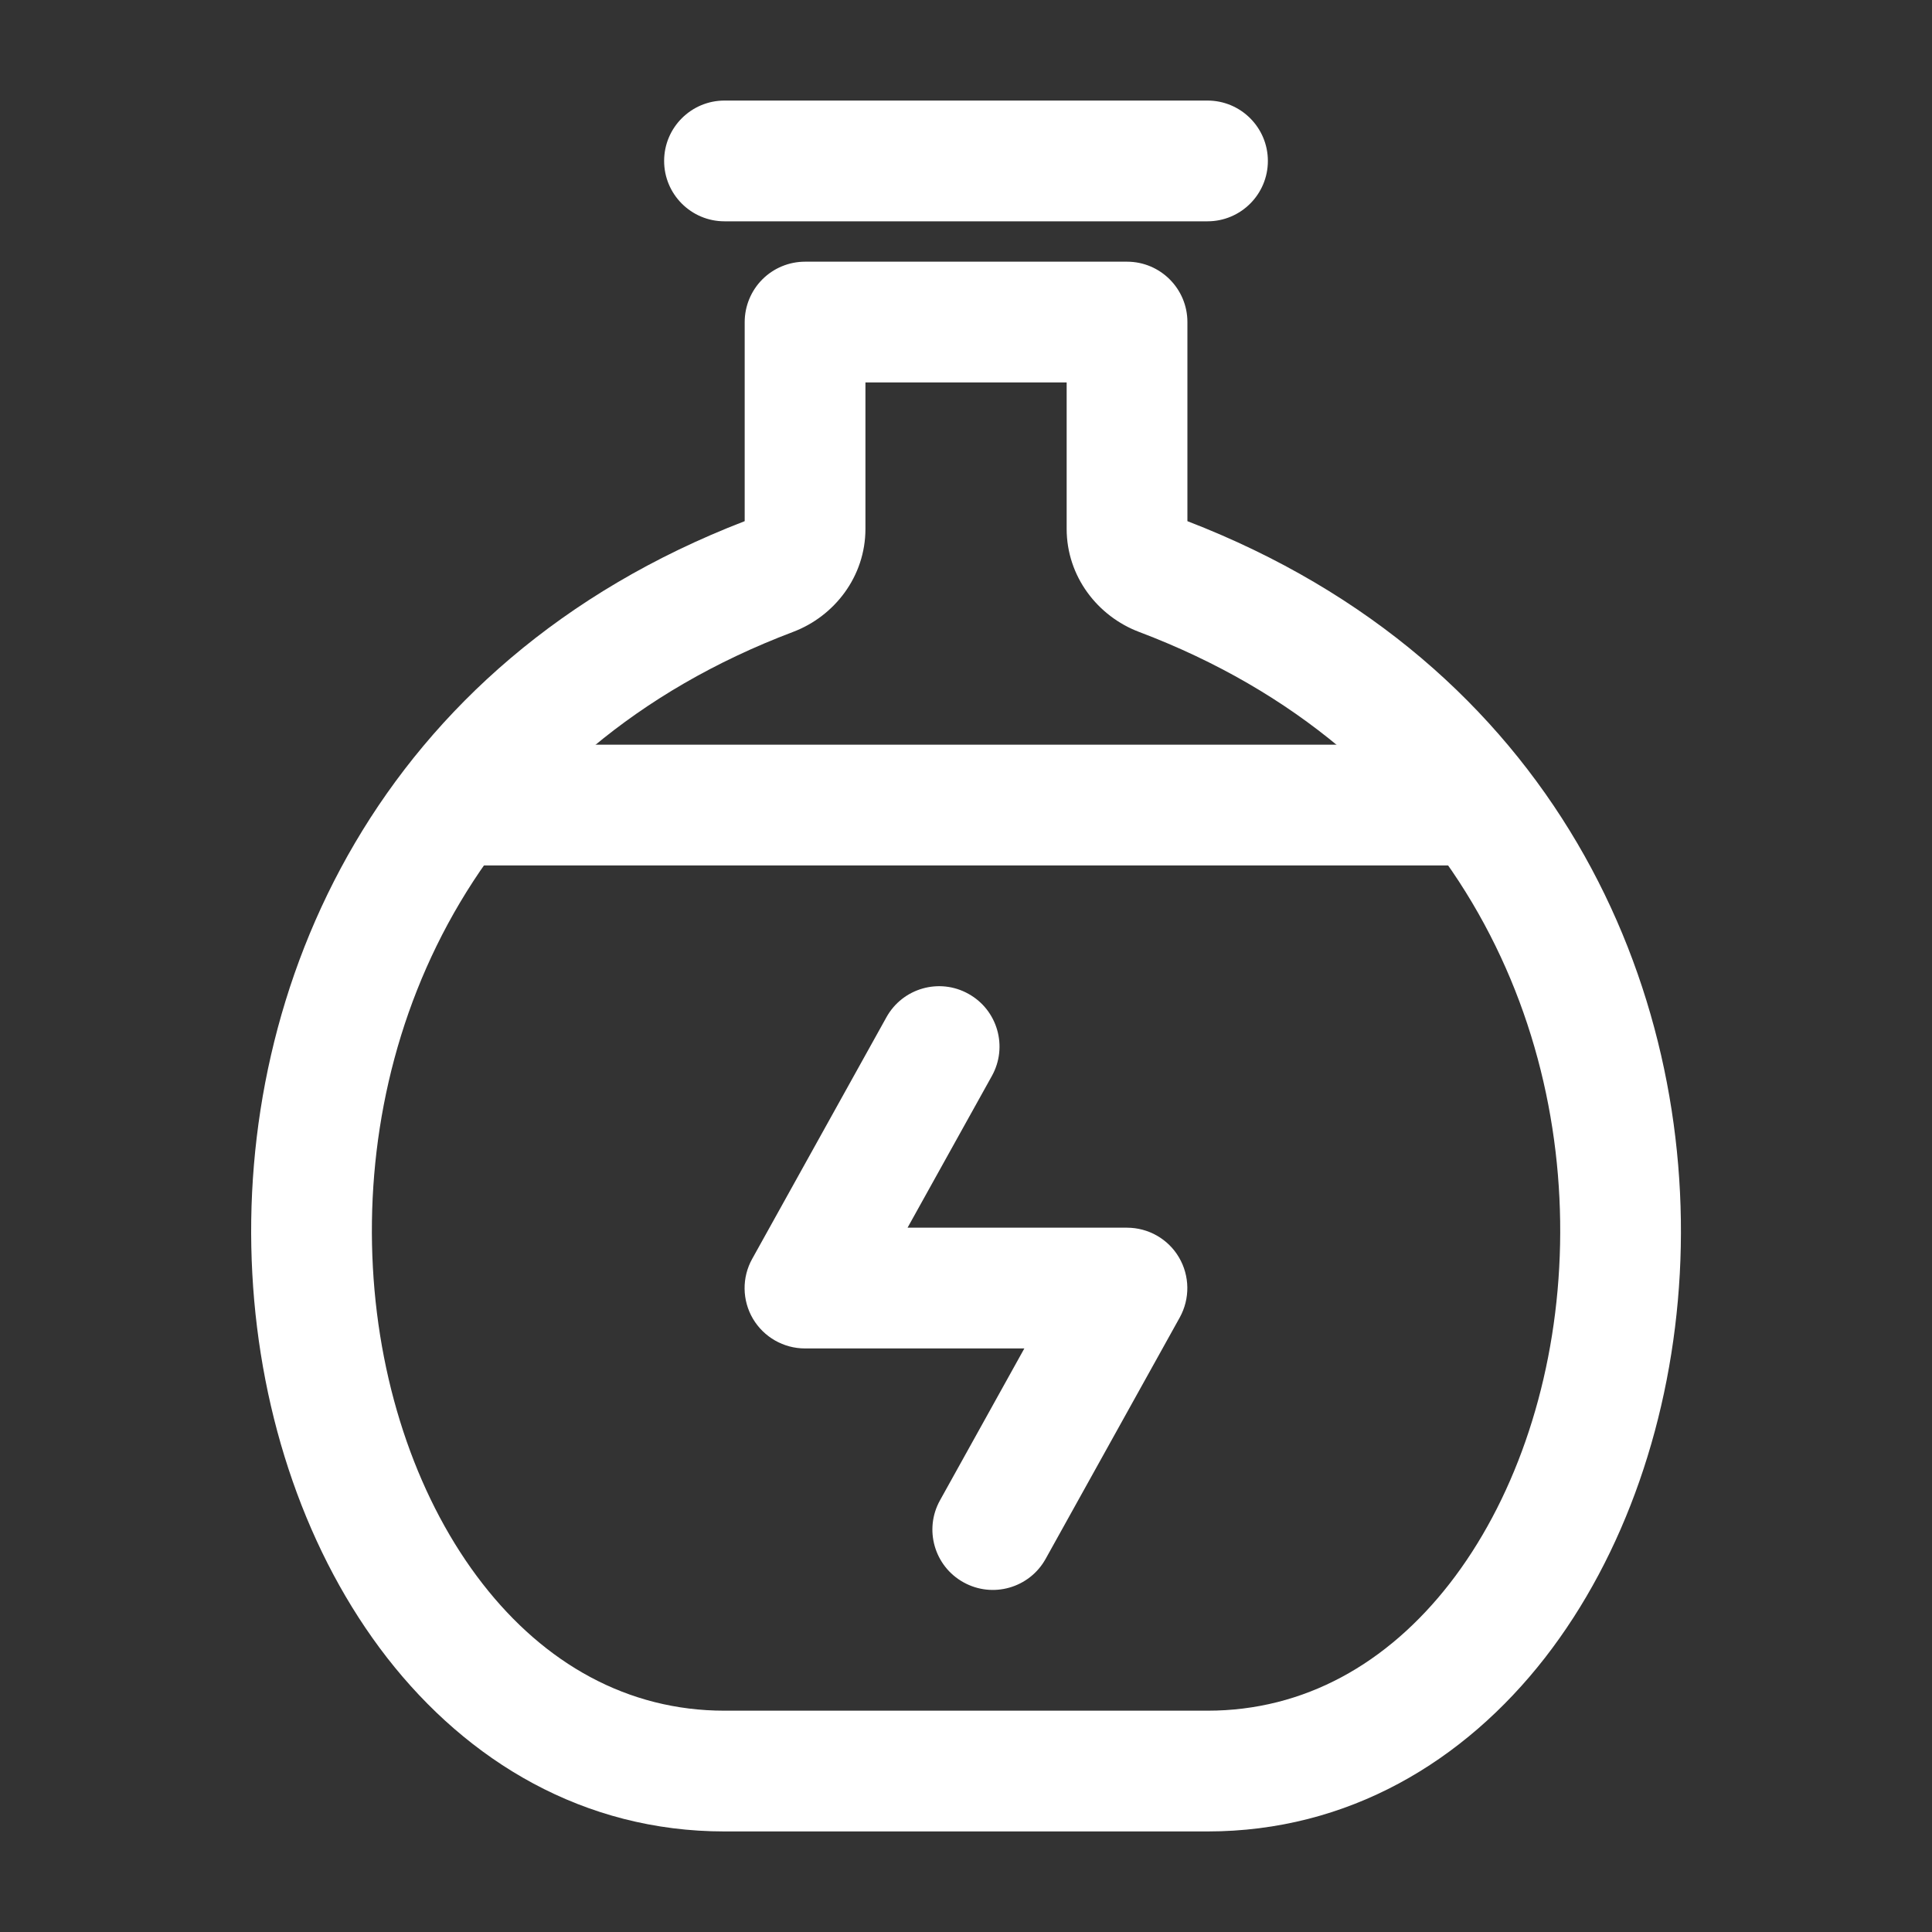 <svg width="20" height="20" viewBox="0 0 20 20" fill="none" xmlns="http://www.w3.org/2000/svg">
<rect x="0" y="0" width="20" height="20" fill="#333333" stroke="none"/>
<path fill-rule="evenodd" clip-rule="evenodd" d="M15.993 17.162C15.157 18.235 13.958 18.959 12.5 18.959L7.5 18.959C6.043 18.959 4.844 18.235 4.008 17.162C3.179 16.096 2.692 14.673 2.612 13.187C2.45 10.216 3.908 6.861 7.709 5.395V3.334C7.709 3.169 7.775 3.009 7.892 2.892C8.009 2.775 8.168 2.709 8.334 2.709L11.667 2.709C12.012 2.709 12.292 2.989 12.292 3.334V5.395C16.093 6.861 17.551 10.216 17.389 13.187C17.308 14.673 16.822 16.096 15.993 17.162ZM16.141 13.119C16.279 10.588 15.047 7.773 11.79 6.541C11.365 6.38 11.042 5.97 11.042 5.474V3.959L8.959 3.959V5.474C8.959 5.97 8.636 6.38 8.211 6.541C4.953 7.773 3.722 10.588 3.86 13.119C3.929 14.391 4.345 15.559 4.995 16.394C5.638 17.221 6.496 17.709 7.5 17.709L12.5 17.709C13.504 17.709 14.362 17.221 15.006 16.394C15.656 15.559 16.072 14.391 16.141 13.119Z" fill="white"/>
<path fill-rule="evenodd" clip-rule="evenodd" d="M15 8.959L5 8.959V7.709L15 7.709V8.959Z" fill="white"/>
<path fill-rule="evenodd" clip-rule="evenodd" d="M6.875 1.666C6.875 1.321 7.155 1.041 7.5 1.041H12.5C12.845 1.041 13.125 1.321 13.125 1.666C13.125 2.011 12.845 2.291 12.5 2.291H7.5C7.155 2.291 6.875 2.011 6.875 1.666Z" fill="white"/>
<path fill-rule="evenodd" clip-rule="evenodd" d="M10.025 10.288C10.327 10.455 10.436 10.836 10.268 11.138L9.395 12.709H11.666C11.888 12.709 12.093 12.826 12.205 13.017C12.317 13.208 12.32 13.444 12.213 13.638L10.824 16.138C10.656 16.439 10.276 16.548 9.974 16.38C9.672 16.213 9.563 15.832 9.731 15.531L10.604 13.959H8.333C8.112 13.959 7.907 13.842 7.794 13.651C7.682 13.46 7.679 13.224 7.787 13.031L9.176 10.531C9.343 10.229 9.724 10.12 10.025 10.288Z" fill="white"/>
</svg>
